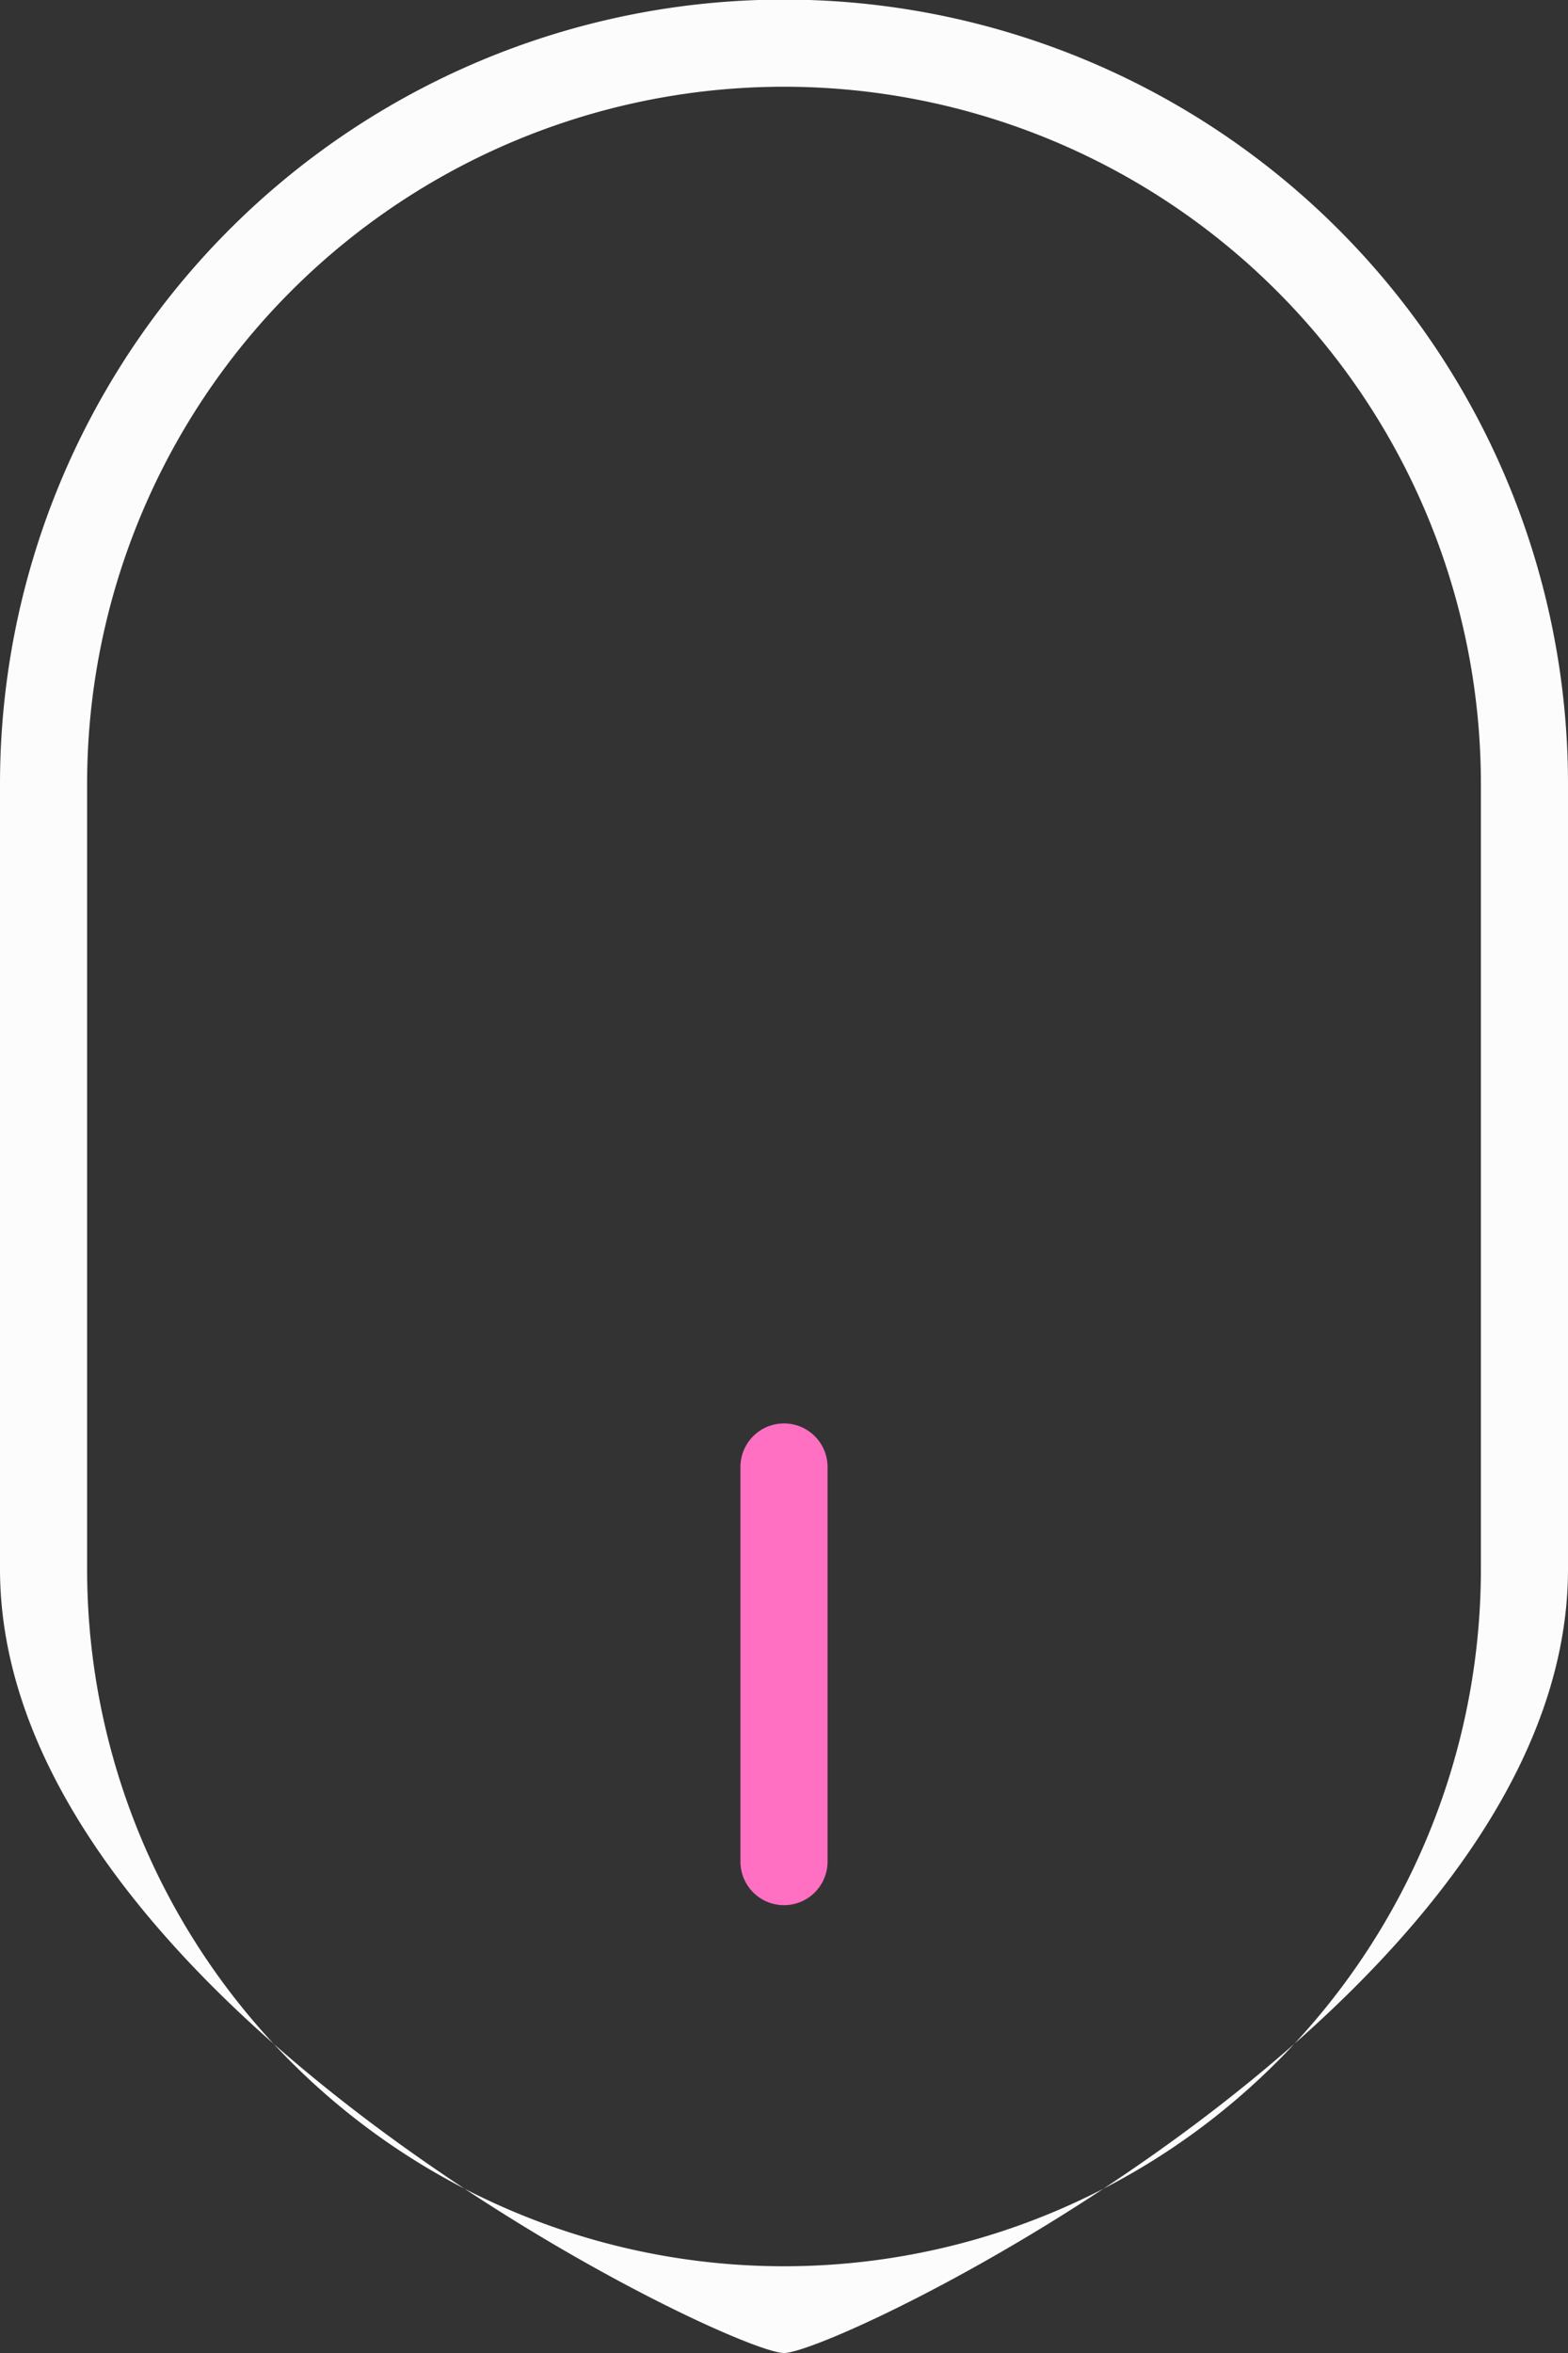 <svg xmlns="http://www.w3.org/2000/svg" width="27" height="40.5" viewBox="0 0 27 40.5">
  <rect x="0" y="0" width="27" height="40.5" fill="#333333" stroke="none"/>
  <g id="mouse" transform="translate(-35.069)">
    <g id="Group_2" data-name="Group 2" transform="translate(35.069)">
      <g id="Group_1" data-name="Group 1">
        <path id="Path_2" data-name="Path 2" d="M48.569,40.5c-.948,0-13.5-6.053-13.5-13.493V13.493a13.5,13.5,0,0,1,27,0V27.007C62.069,34.447,49.517,40.5,48.569,40.5Zm12-27.007a12,12,0,0,0-24,0V27.007a12,12,0,0,0,24,0Z" transform="translate(-35.069)" fill="#fcfcfc"/>
        <path id="Path_3" data-name="Path 3" d="M102.06,23.379a.75.75,0,0,0-.75.75v6.792a.75.75,0,1,0,1.5,0V24.129A.75.75,0,0,0,102.06,23.379Z" transform="translate(-88.56 1.121)" fill="#ff6fc2"/>
      </g>
    </g>
  </g>
</svg>
